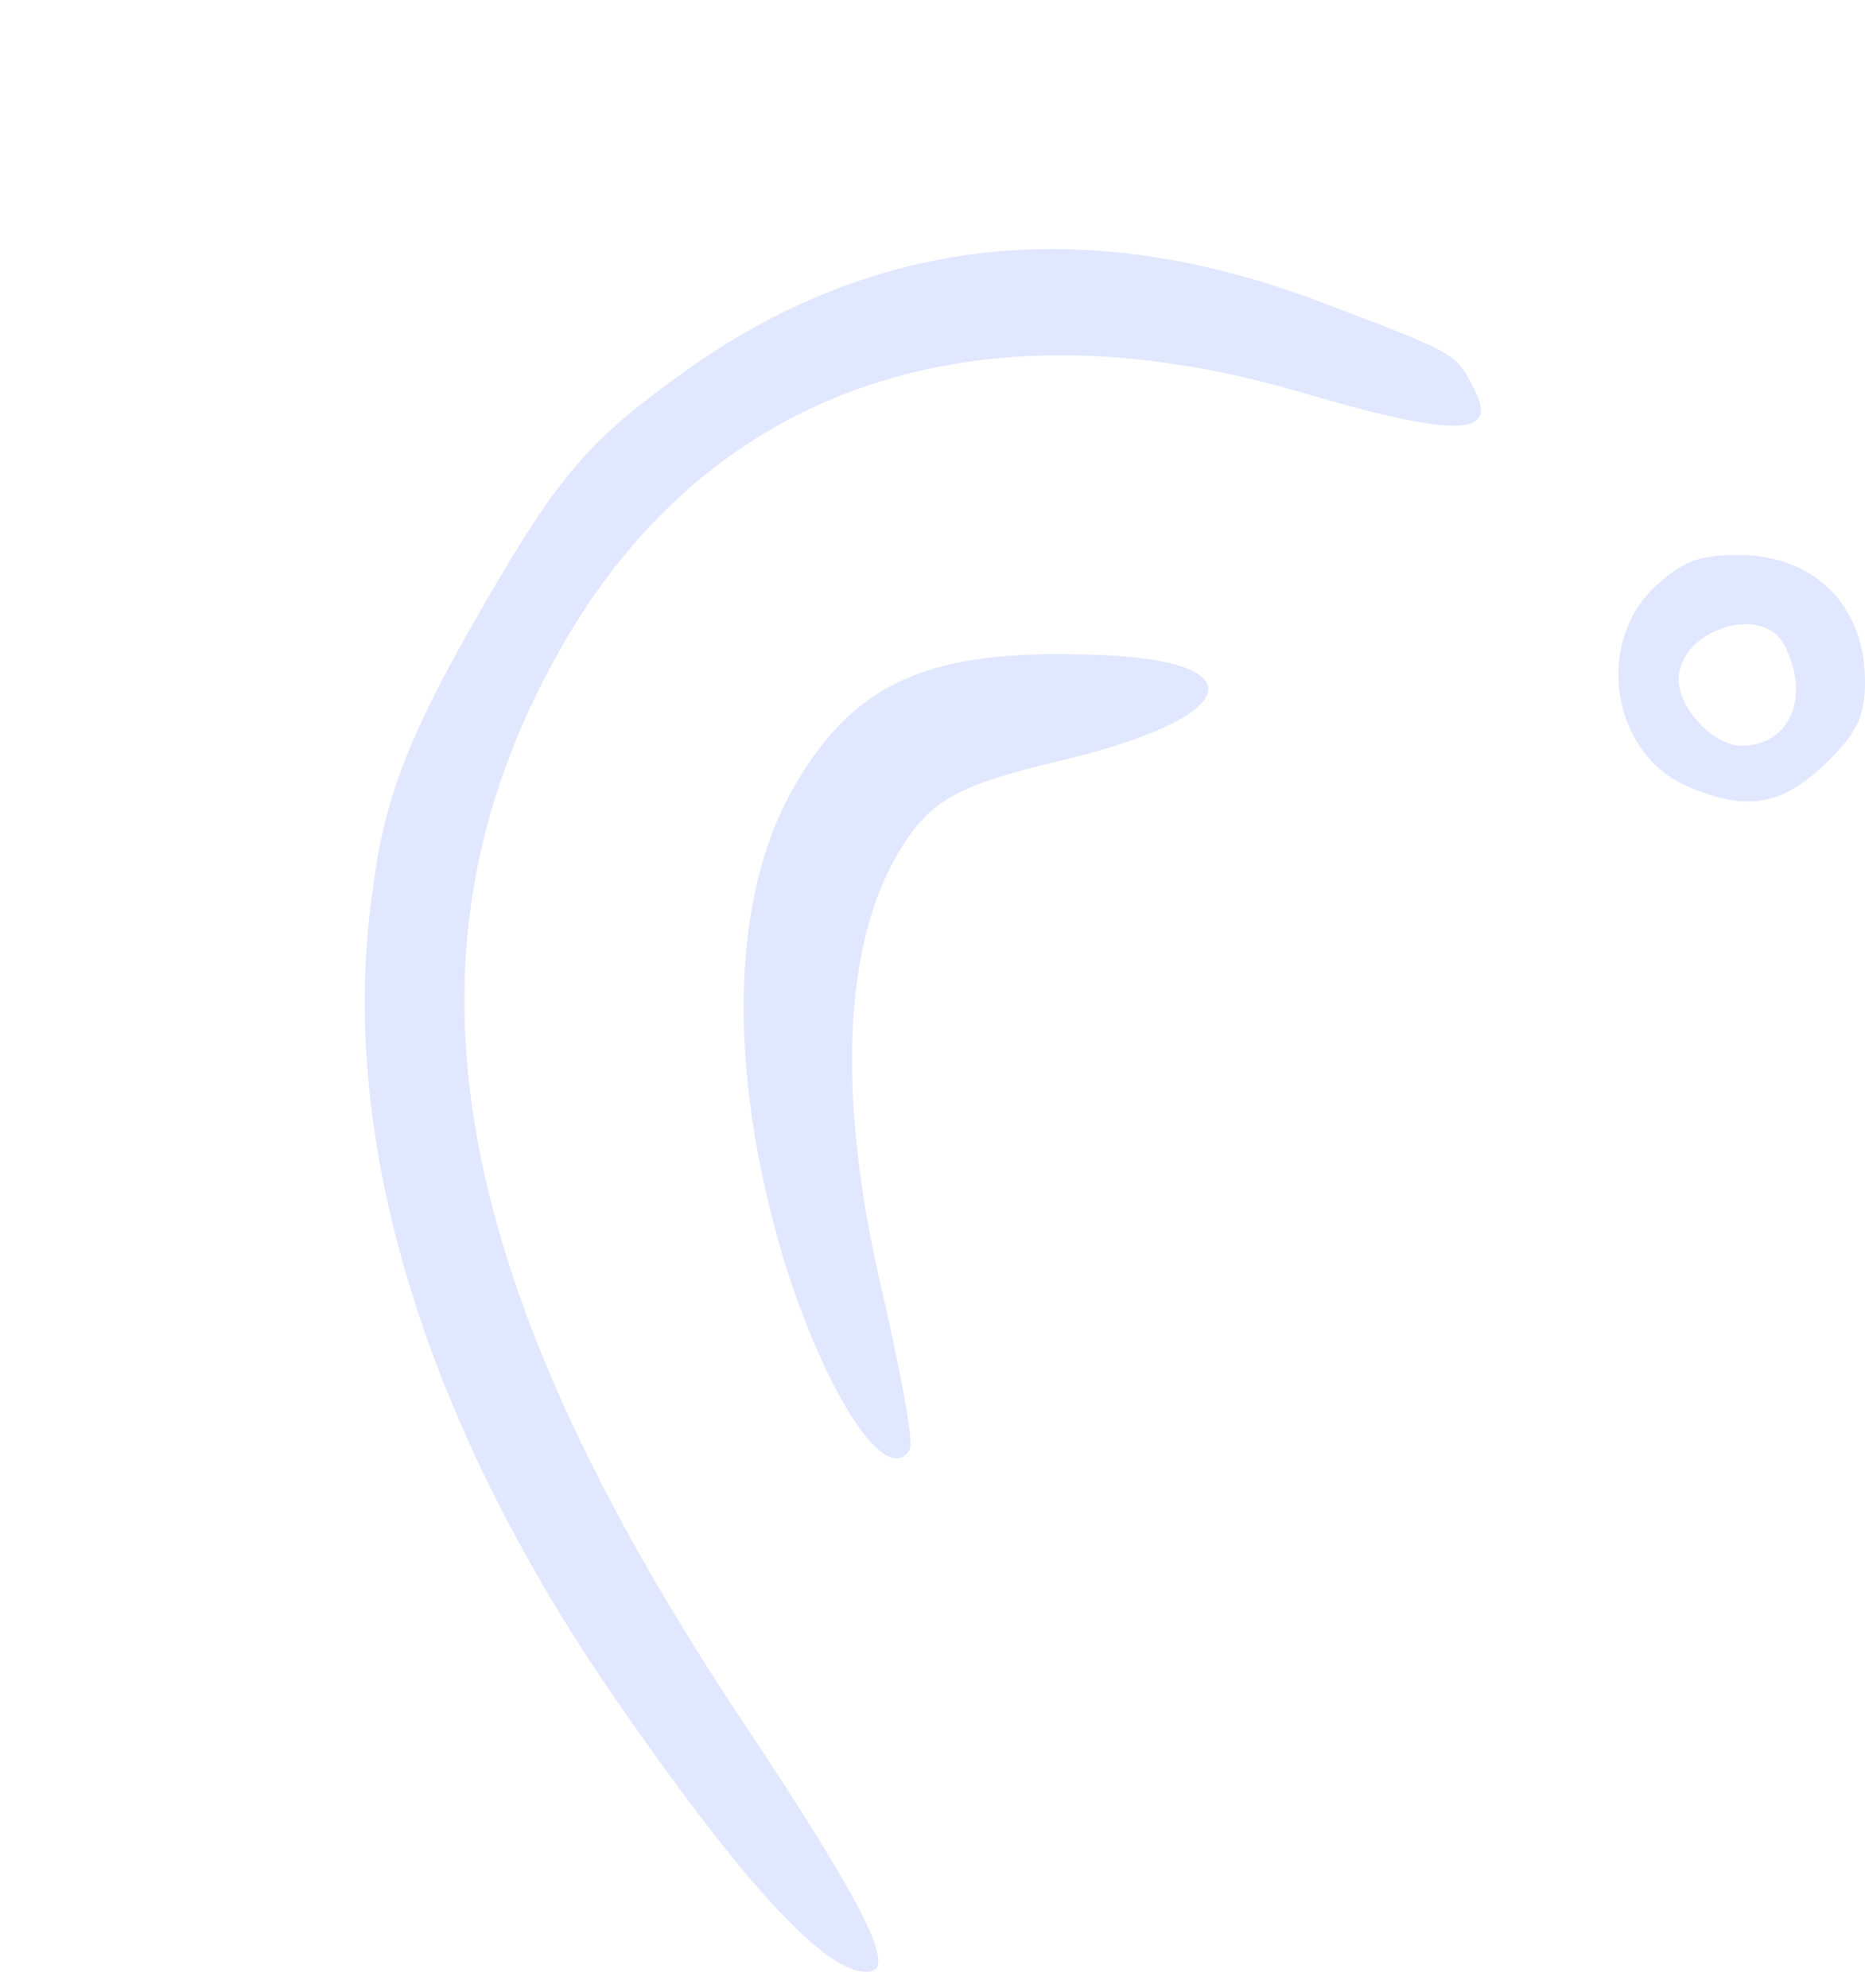 <svg width="121" height="129" viewBox="0 0 121 129" fill="none" xmlns="http://www.w3.org/2000/svg">
<path d="M85.31 19.454C70.351 13.897 56.883 15.359 44.722 23.888C38.169 28.572 36.374 30.615 31.174 39.621C26.574 47.589 24.884 51.848 24.163 57.898C21.91 73.533 27.319 91.898 39.791 110.029C48.417 122.554 54.03 128.566 56.58 127.883C58.037 127.492 55.627 122.867 48.283 111.853C28.668 82.361 25.157 61.243 36.739 41.449C46.321 25.119 63.331 19.39 84.06 25.353C94.449 28.426 97.26 28.355 95.653 25.272C94.424 22.869 94.655 23.002 85.31 19.454Z" fill="#E0E7FF"/>
<path d="M69.413 42.453C59.806 42.295 55.247 44.59 51.514 51.056C47.381 58.215 47.182 69.493 50.864 81.781C53.62 90.608 57.563 96.579 59.029 94.039C59.296 93.577 58.391 88.744 57.061 83.049C54.319 70.997 54.776 61.407 58.175 55.518C60.242 51.938 62.033 50.971 68.638 49.396C81.303 46.393 81.718 42.475 69.413 42.453Z" fill="#E0E7FF"/>
<path d="M107.324 38.113C103.47 41.828 104.604 48.749 109.288 50.935C113.217 52.683 115.56 52.319 118.431 49.55C120.471 47.583 121 46.491 121 44.232C121 39.278 117.751 36.073 112.84 36C110.195 36 109.137 36.437 107.324 38.113ZM115.711 41.755C117.524 45.106 116.164 48.385 112.991 48.385C111.177 48.385 108.911 45.981 108.911 44.087C108.911 40.954 114.2 39.133 115.711 41.755Z" fill="#E0E7FF"/>
</svg>
